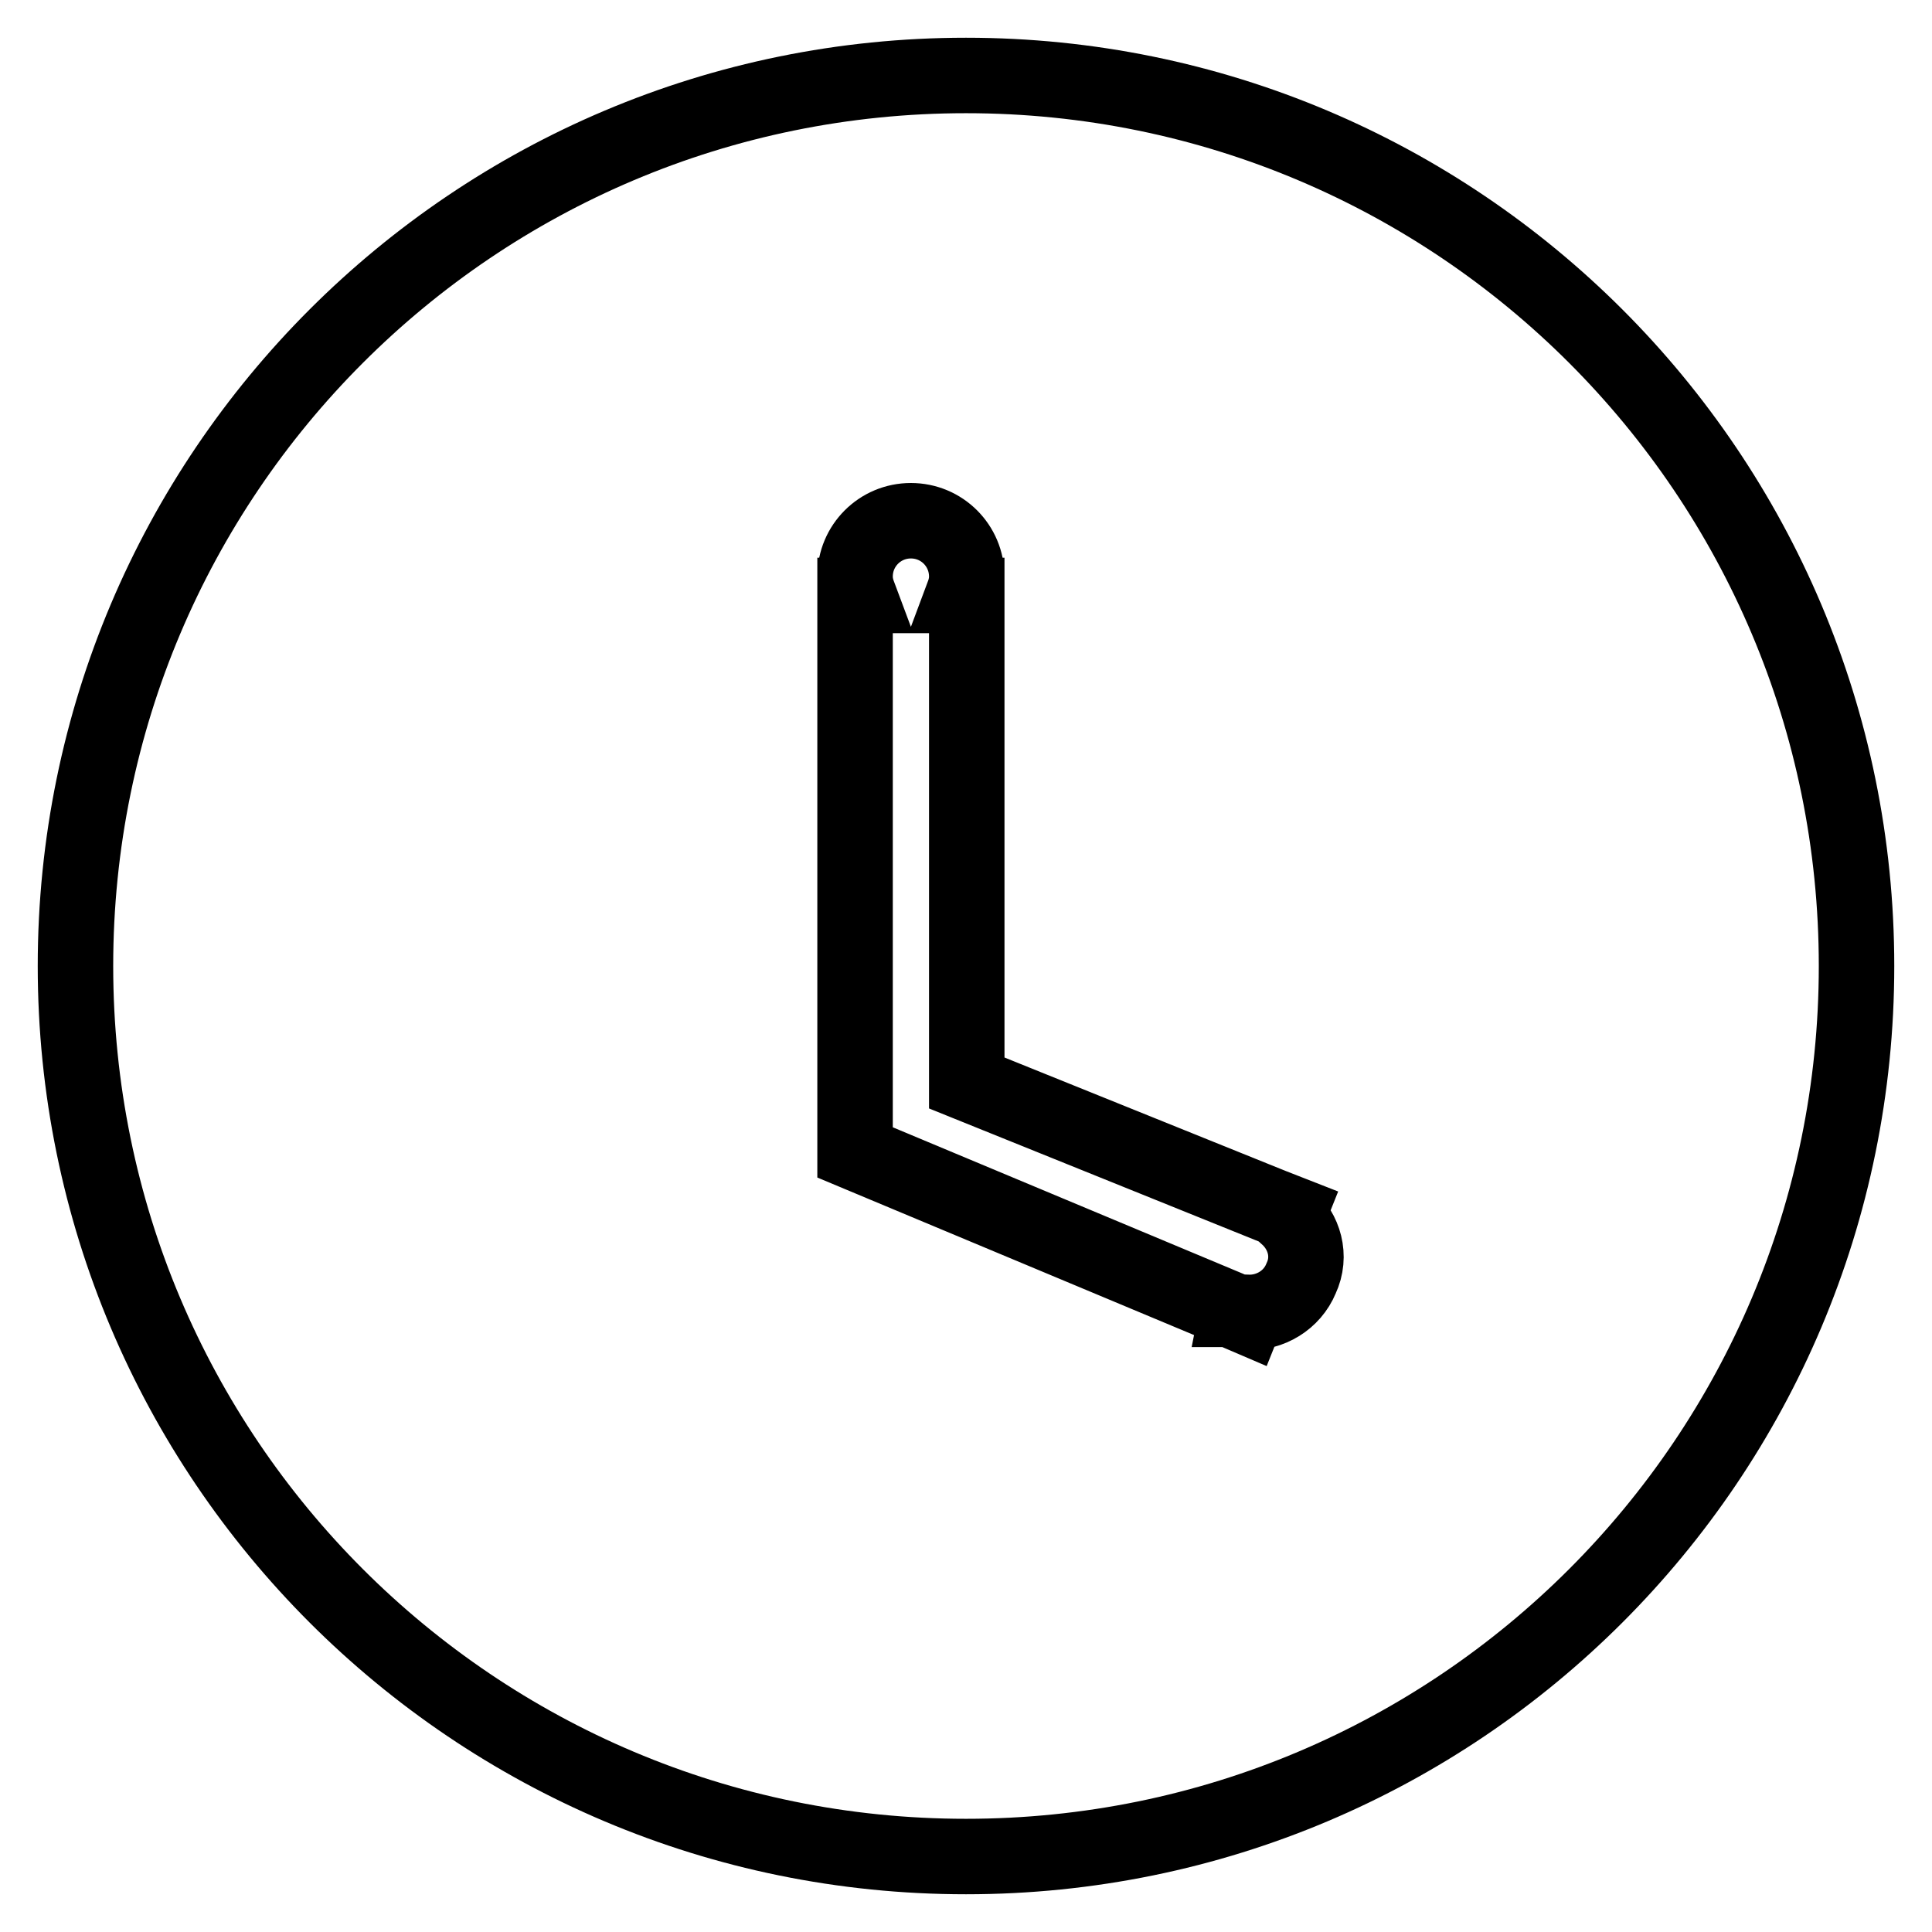 <?xml version="1.0" encoding="utf-8"?>
<!-- Svg Vector Icons : http://www.onlinewebfonts.com/icon -->
<!DOCTYPE svg PUBLIC "-//W3C//DTD SVG 1.1//EN" "http://www.w3.org/Graphics/SVG/1.1/DTD/svg11.dtd">
<svg version="1.1" xmlns="http://www.w3.org/2000/svg" xmlns:xlink="http://www.w3.org/1999/xlink" x="0px" y="0px" viewBox="0 0 256 256" enable-background="new 0 0 256 256" xml:space="preserve">
<g> <path stroke-width="10" fill-opacity="0" stroke="#000000"  d="M128,246c-65.2,0-118-52.8-118-118C10,62.8,62.8,10,128,10c65.2,0,118,52.8,118,118 C246,193.2,193.2,246,128,246z M170.6,161.2l0.2-0.5l-2.3-0.9l-40.4-16.3V78.9h-0.5c0.3-0.8,0.5-1.6,0.5-2.5c0-4.1-3.3-7.4-7.4-7.4 c-4.1,0-7.4,3.3-7.4,7.4c0,0.9,0.2,1.7,0.5,2.5h-0.5v73.8l49.5,20.7c0.1,0,0.1,0.1,0.1,0.1c0,0,0.1,0,0.1,0l2.1,0.9l0.2-0.5 c3,0.1,5.9-1.6,7.1-4.5C173.8,166.4,172.8,163.2,170.6,161.2L170.6,161.2z"/></g>
</svg>